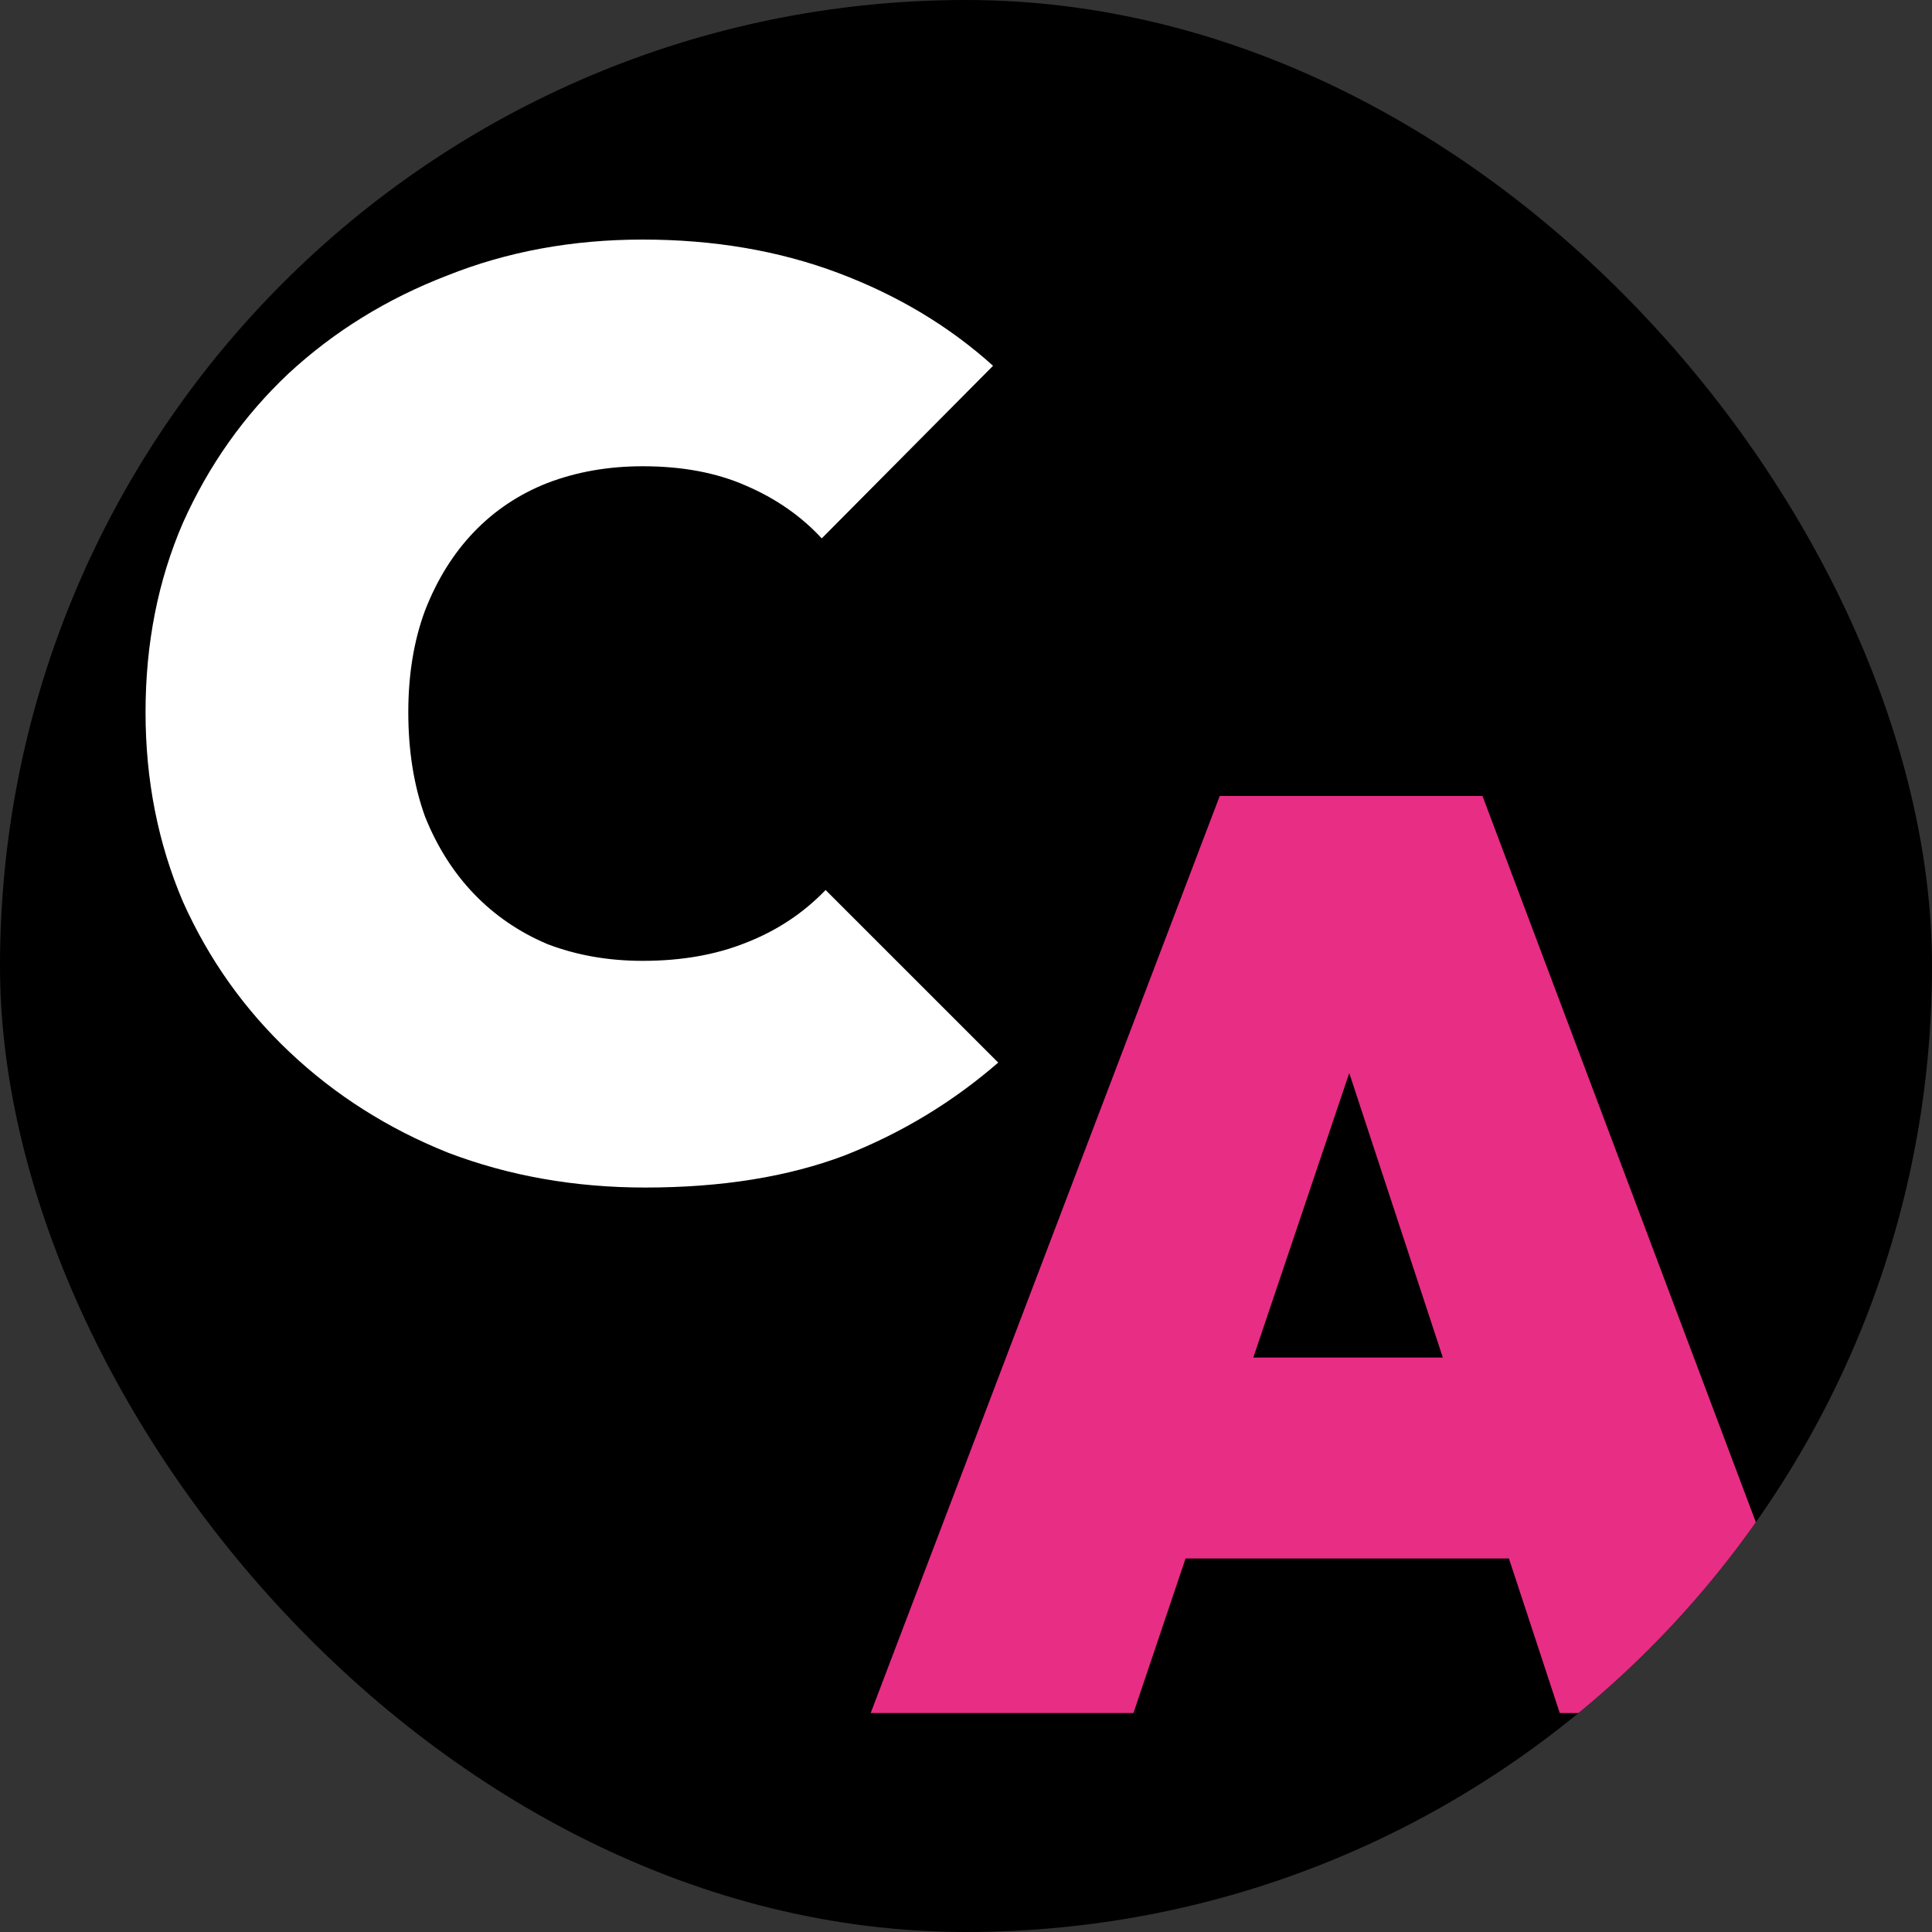 <svg width="150" height="150" viewBox="0 0 150 150" fill="none" xmlns="http://www.w3.org/2000/svg">
<rect x="0" y="0" width="150" height="150" fill="#333333" stroke="none"/>
<g clip-path="url(#clip0_1_8)">
<rect width="150" height="150" rx="75" fill="black"/>
<path d="M67.6 133L94.7 61.8H115.1L141.9 133H121.1L101.2 72.5H108.4L88 133H67.6ZM85.2 121V105.4H125V121H85.2Z" fill="#E82D85"/>
<path d="M50.1 92.2C44.633 92.2 39.533 91.3 34.8 89.5C30.133 87.633 26.033 85.033 22.5 81.7C18.967 78.367 16.2 74.467 14.2 70C12.267 65.467 11.3 60.567 11.3 55.3C11.3 49.967 12.267 45.067 14.2 40.6C16.2 36.133 18.933 32.267 22.4 29C25.933 25.733 30.033 23.2 34.7 21.4C39.367 19.533 44.433 18.6 49.9 18.6C55.433 18.6 60.5 19.467 65.1 21.2C69.7 22.933 73.7 25.333 77.1 28.4L63.8 41.8C62.2 40.067 60.233 38.7 57.9 37.7C55.633 36.7 52.967 36.2 49.9 36.2C47.233 36.2 44.767 36.633 42.5 37.5C40.3 38.367 38.4 39.633 36.8 41.3C35.2 42.967 33.933 45 33 47.4C32.133 49.733 31.7 52.367 31.7 55.3C31.7 58.3 32.133 61 33 63.4C33.933 65.733 35.2 67.733 36.8 69.4C38.4 71.067 40.3 72.367 42.5 73.3C44.767 74.167 47.233 74.6 49.9 74.6C52.9 74.6 55.567 74.133 57.9 73.2C60.3 72.267 62.367 70.9 64.1 69.1L77.5 82.5C73.967 85.567 70 87.967 65.6 89.7C61.2 91.367 56.033 92.2 50.1 92.2Z" fill="white"/>
</g>
<defs>
<clipPath id="clip0_1_8">
<rect width="150" height="150" rx="75" fill="white"/>
</clipPath>
</defs>
</svg>
